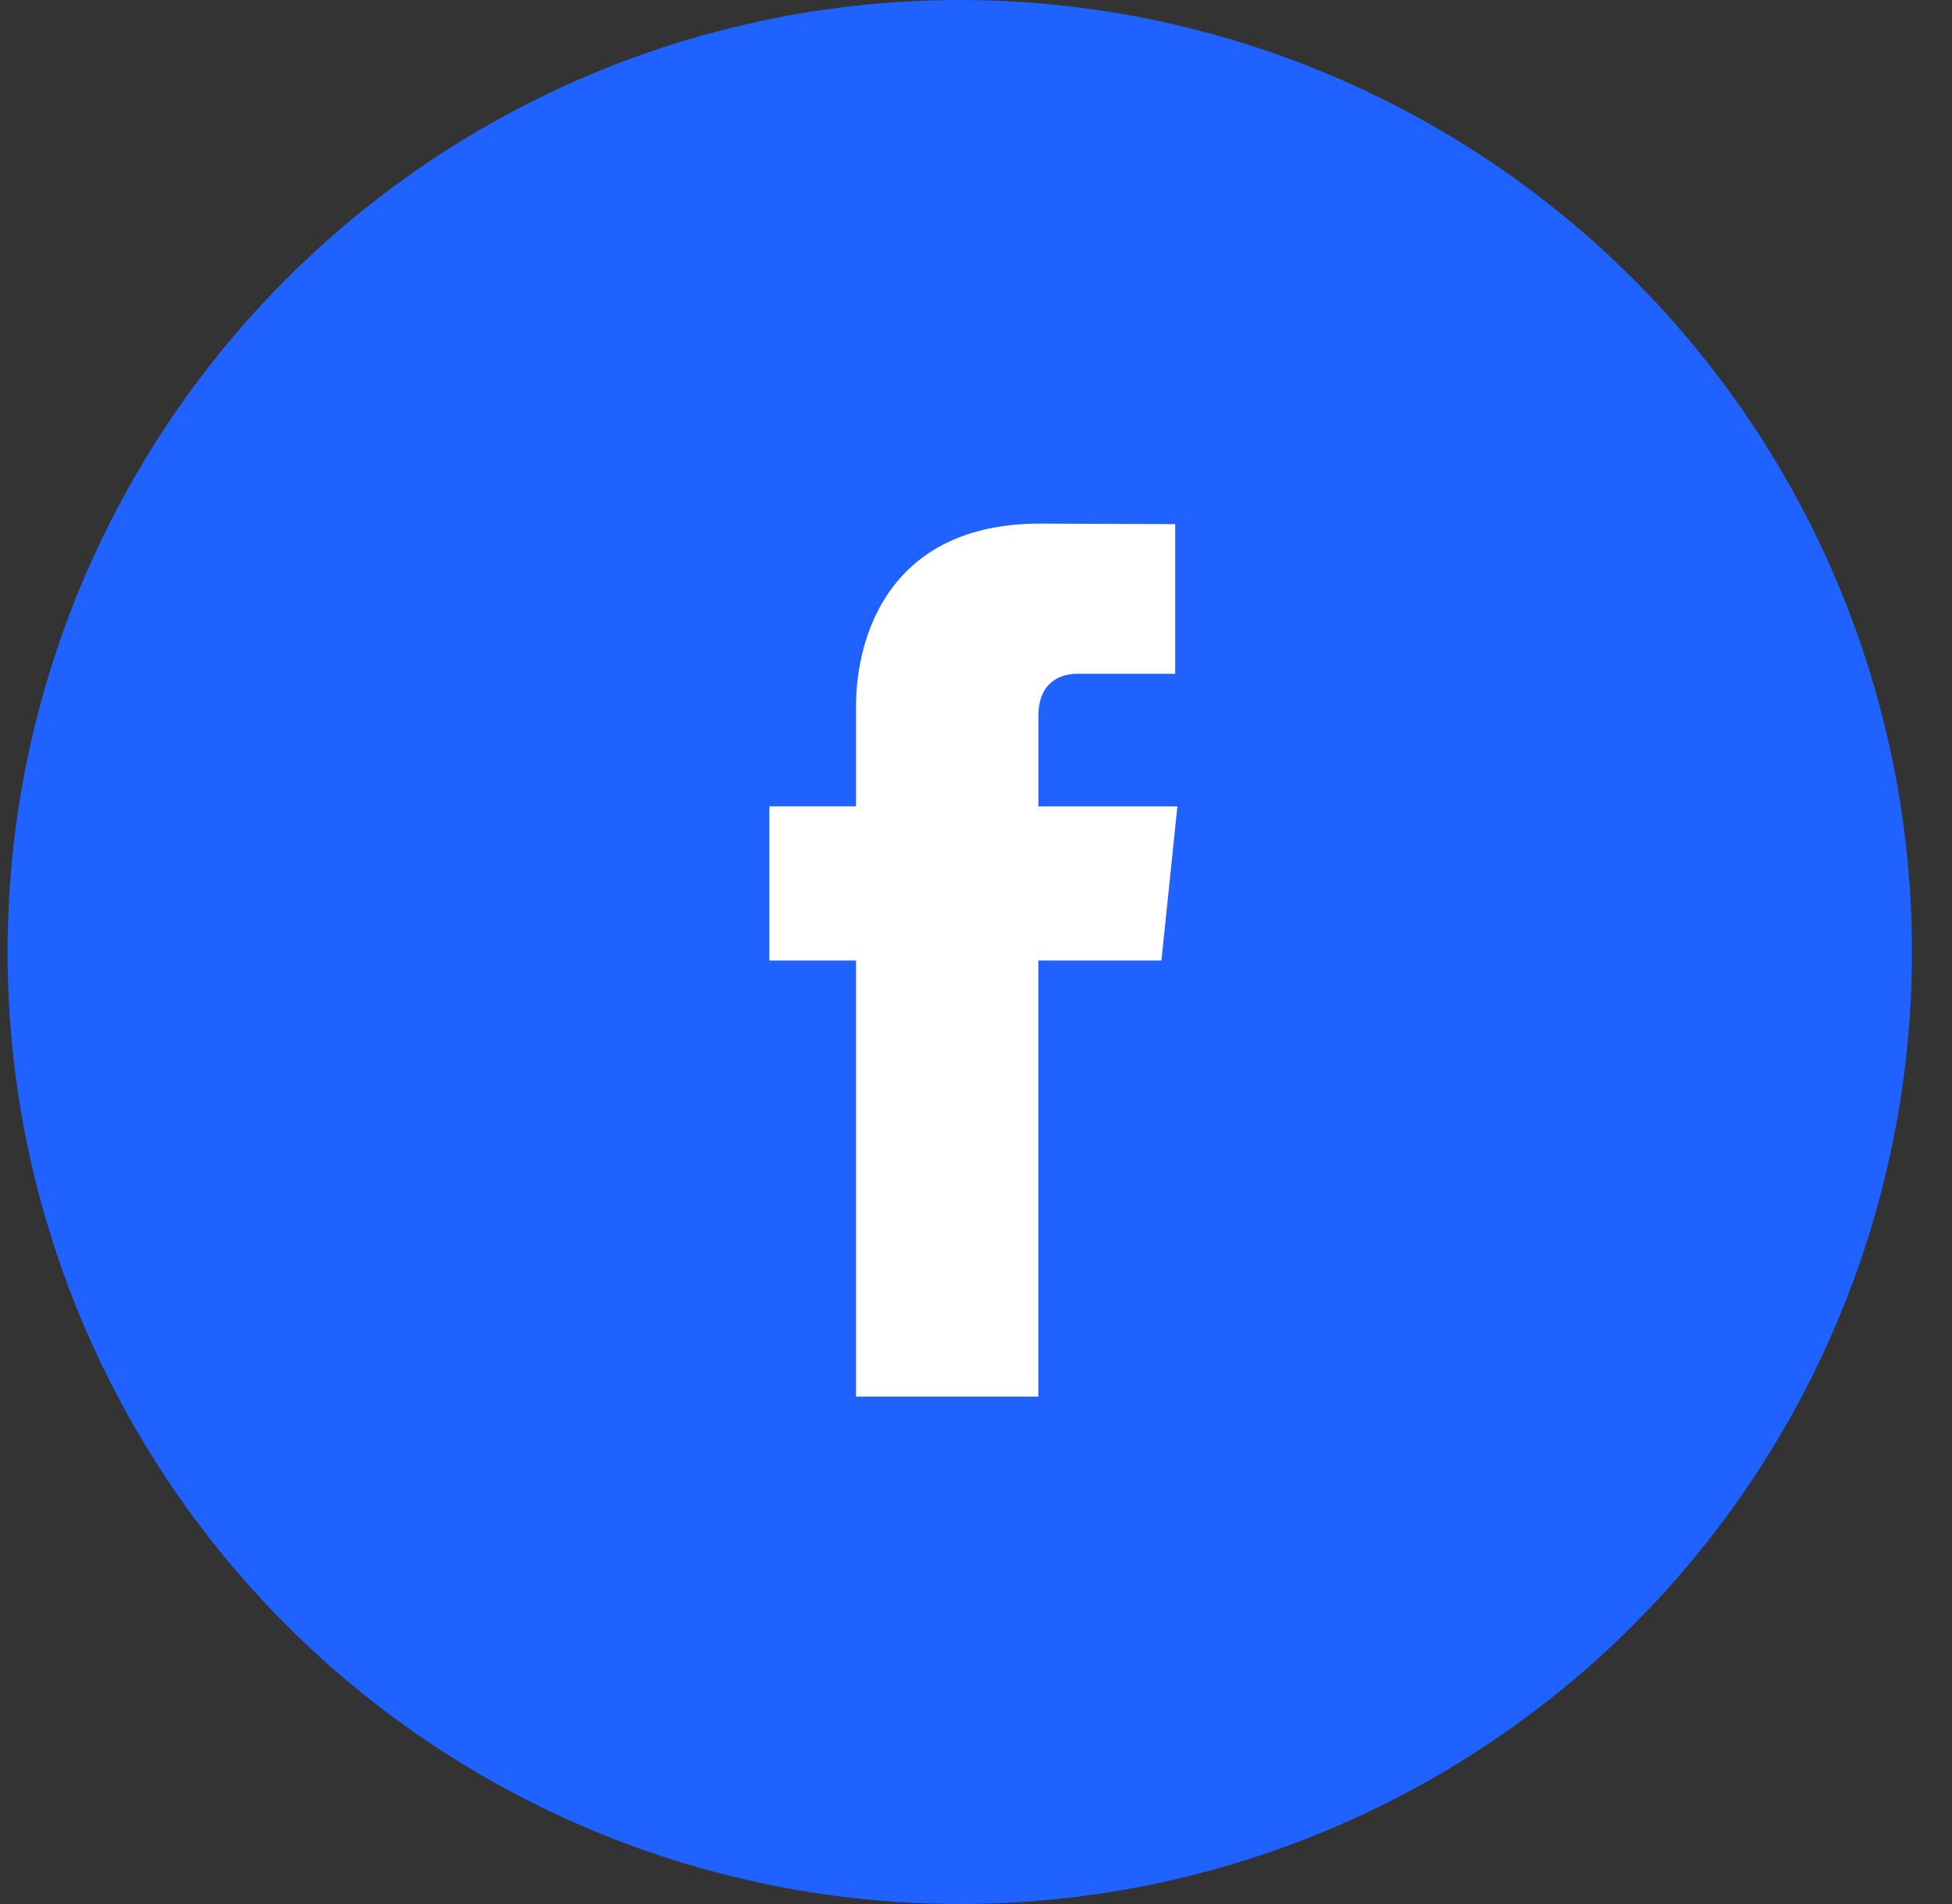 <svg width="41" height="40" viewBox="0 0 41 40" fill="none" xmlns="http://www.w3.org/2000/svg">
<rect x="0" y="0" width="41" height="40" fill="#333333" stroke="none"/>
<circle cx="20.159" cy="20" r="20" fill="#1F62FF"/>
<path d="M24.395 20.178H21.81C21.81 24.285 21.81 29.341 21.81 29.341H17.98C17.98 29.341 17.98 24.334 17.98 20.178H16.159V16.939H17.98V14.845C17.98 13.344 18.697 11 21.845 11L24.684 11.011V14.155C24.684 14.155 22.959 14.155 22.624 14.155C22.288 14.155 21.811 14.321 21.811 15.037V16.94H24.73L24.395 20.178Z" fill="#FEFFFE"/>
</svg>
